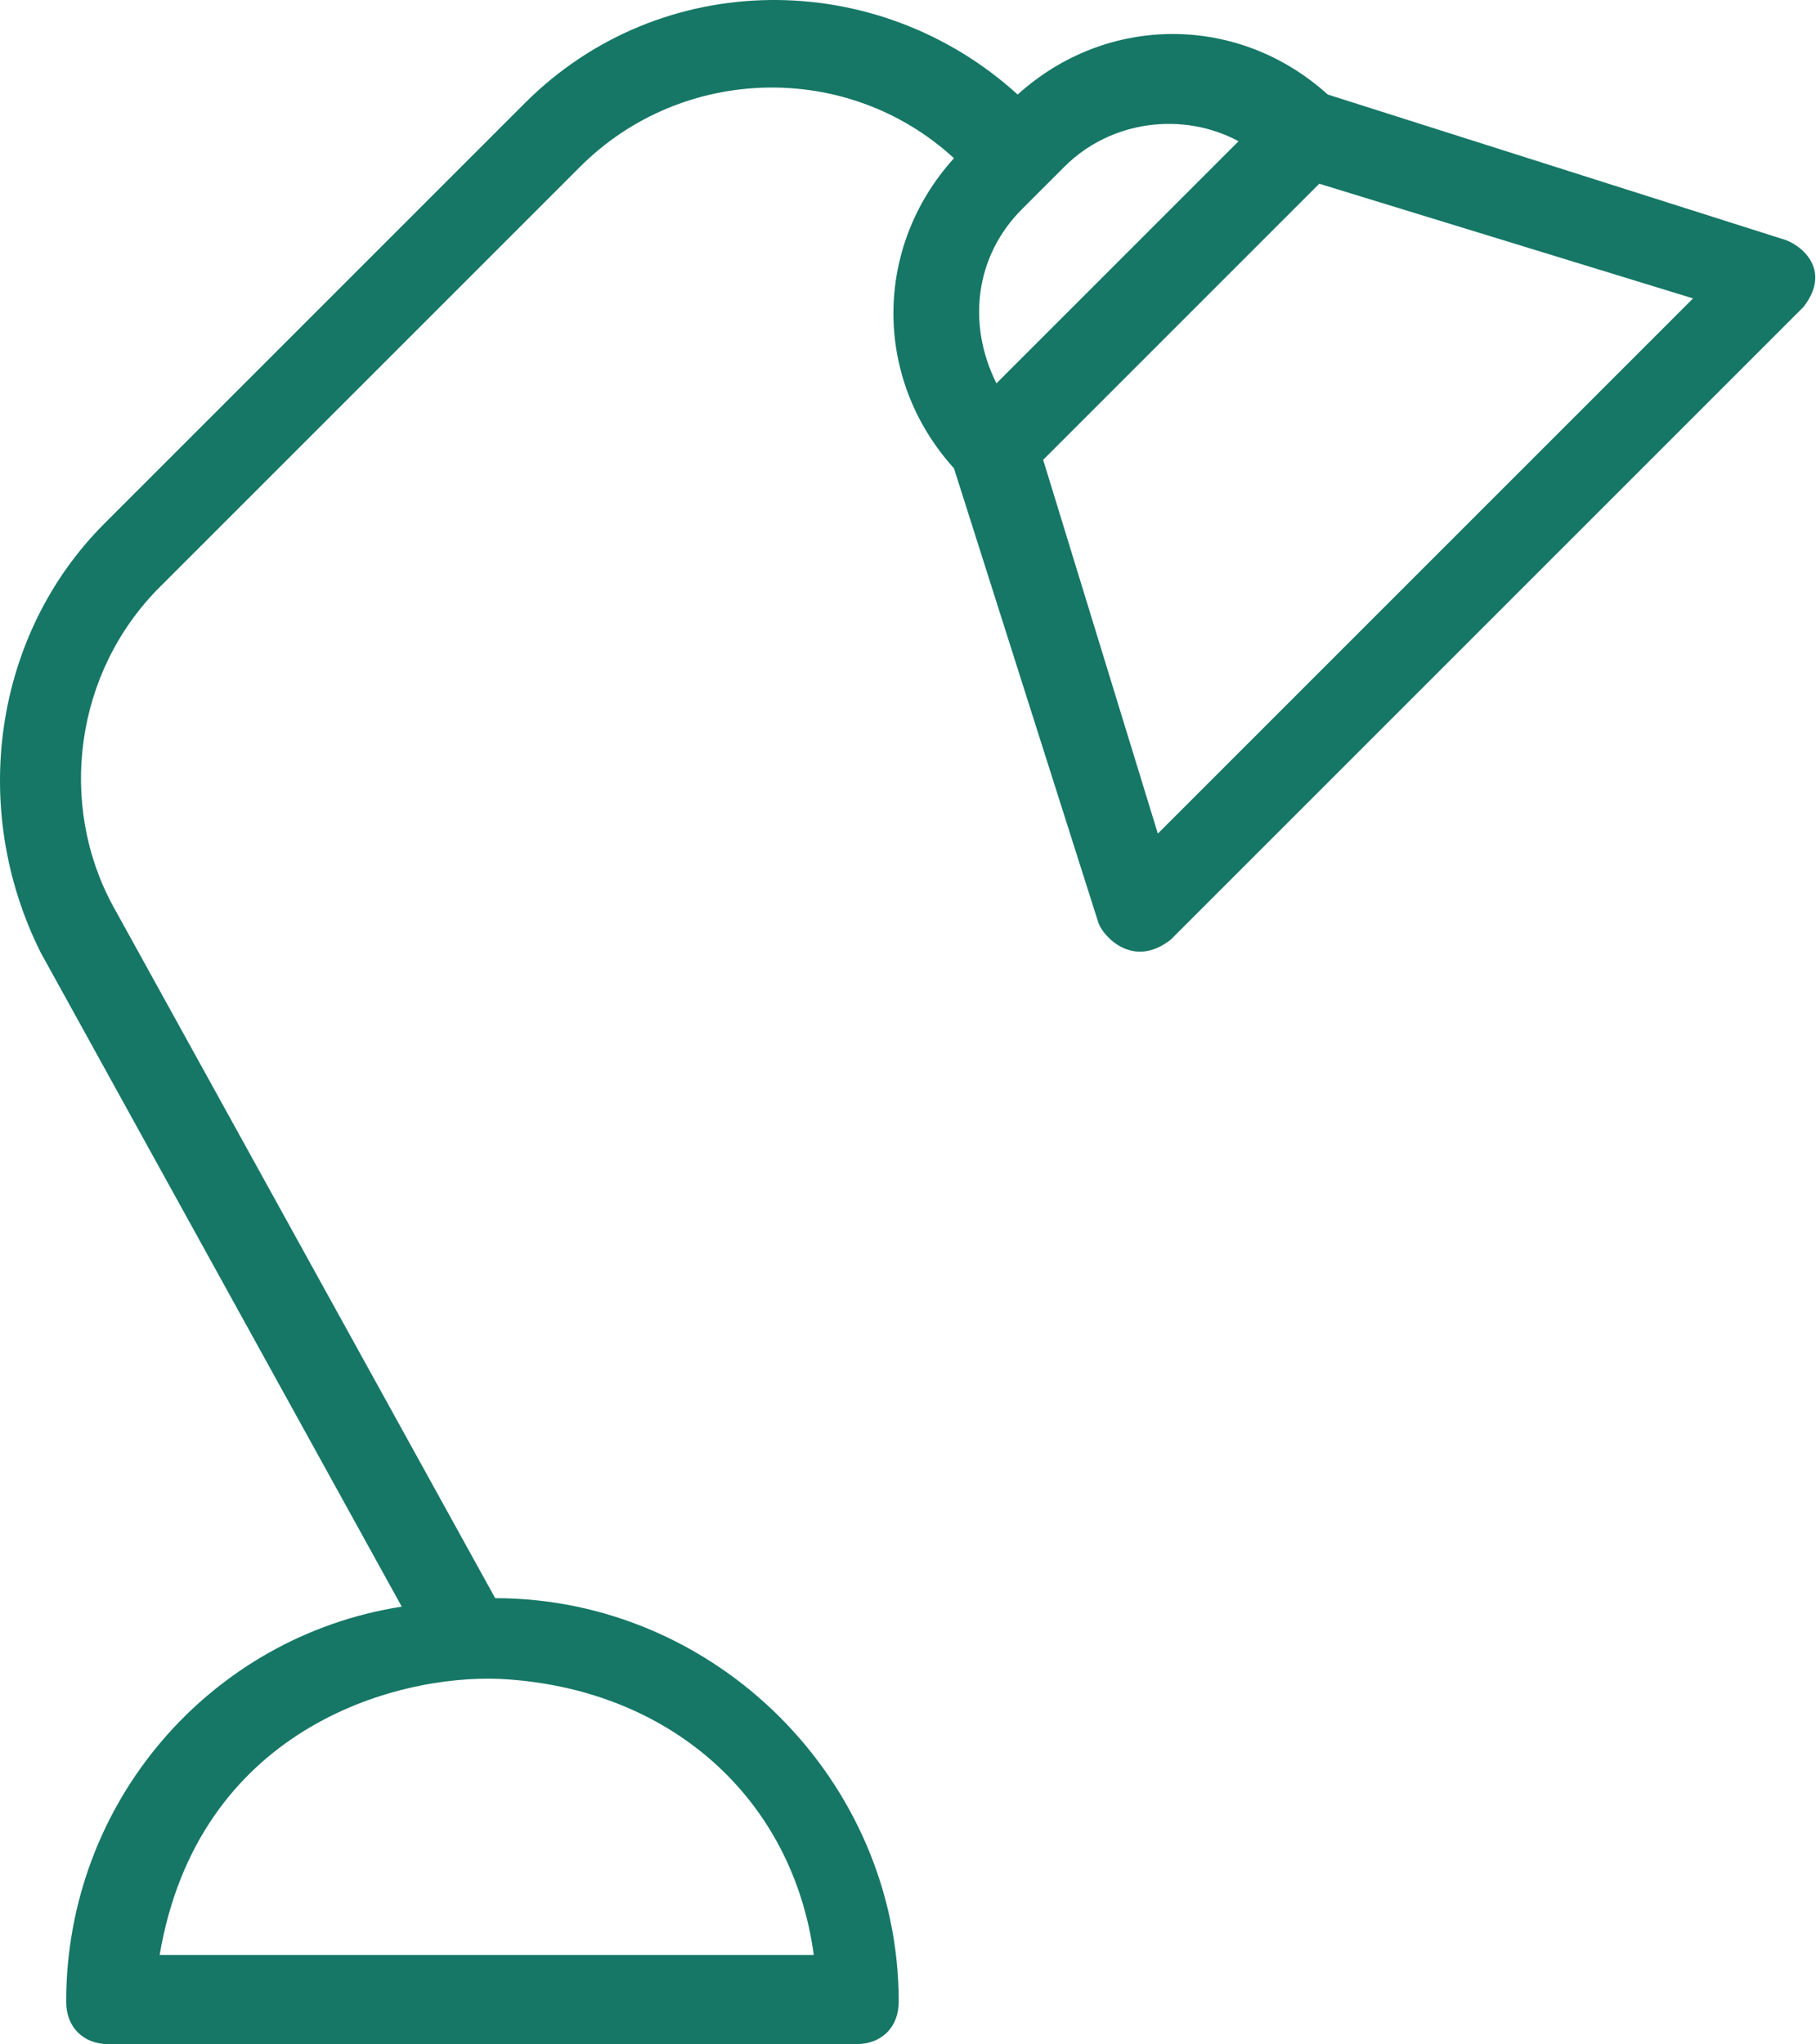 <?xml version="1.0" encoding="UTF-8"?> <svg xmlns="http://www.w3.org/2000/svg" width="183" height="206" viewBox="0 0 183 206" fill="none"> <path d="M10.523 52.759L52.9 10.382C66.597 -3.315 88.427 -3.315 102.552 9.527C111.541 1.393 124.811 1.393 133.8 9.527L179.601 24.079C181.313 24.508 184.737 27.076 181.742 30.929L117.964 94.707C114.111 97.704 111.114 94.278 110.687 92.994L96.132 47.194C87.998 38.205 87.998 24.935 96.132 15.946C85.43 6.101 68.736 6.528 58.462 16.802L16.085 59.178C7.525 67.739 5.812 81.009 11.377 91.282L49.901 161.056C72.161 161.056 90.565 179.462 90.565 201.719C90.565 204.287 88.852 206 86.284 206H10.948C8.38 206 6.668 204.287 6.668 201.719C6.668 181.601 21.222 164.908 40.484 161.91L4.099 95.99C-3.176 81.438 -0.606 63.889 10.523 52.759ZM116.678 84.007L170.612 30.073L132.943 18.516L105.12 46.339L116.678 84.007ZM100.413 38.633L124.811 14.234C119.246 11.237 111.97 12.094 107.262 16.802L102.981 21.083C98.273 25.791 97.416 32.641 100.413 38.633ZM16.088 197.012H82.005C79.865 181.174 67.451 170.045 50.33 169.19C39.628 168.761 19.941 174.325 16.088 197.012Z" fill="#167766"></path> </svg> 